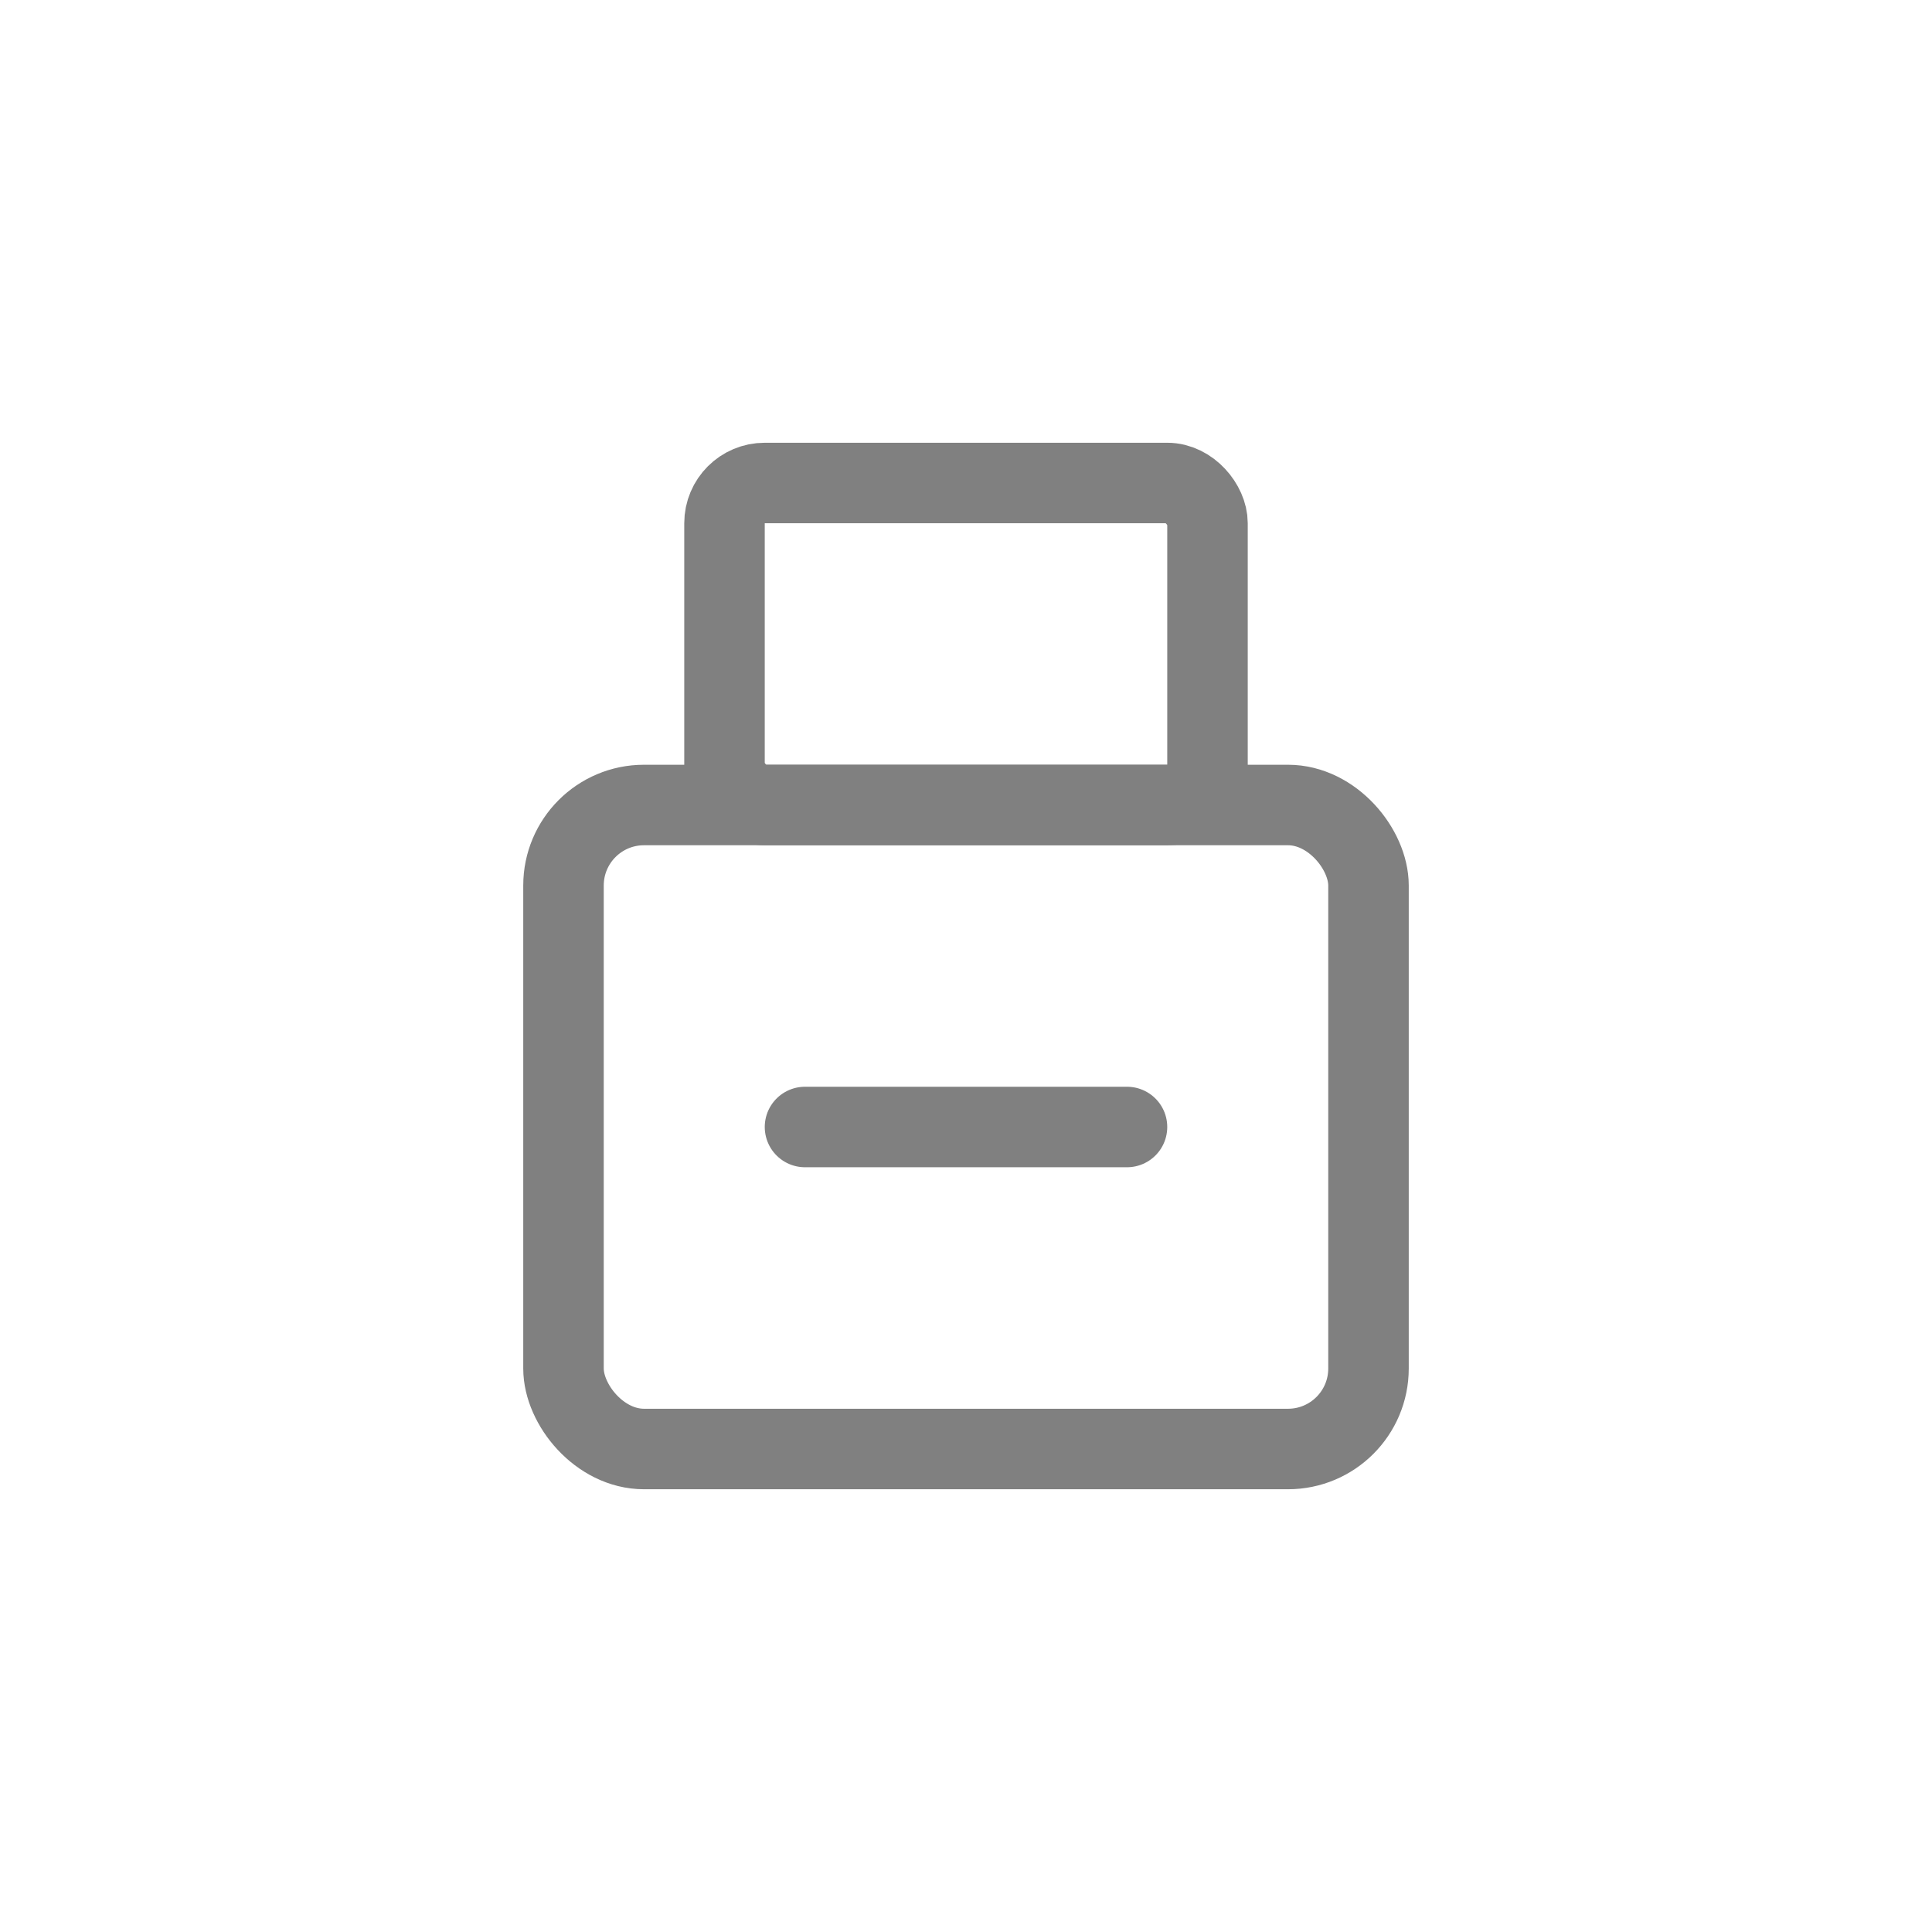 <svg viewBox="0 0 48 48" xmlns="http://www.w3.org/2000/svg">
  <rect x="18" y="12" width="12" height="8" rx="1" stroke="gray" stroke-width="2" fill="none" stroke-linecap="round" stroke-linejoin="round"/>
  <rect x="14" y="20" width="20" height="16" rx="2" stroke="gray" stroke-width="2" fill="none" stroke-linecap="round" stroke-linejoin="round"/>
  <line x1="20" y1="28" x2="28" y2="28" stroke="gray" stroke-width="2" stroke-linecap="round"/>
</svg>